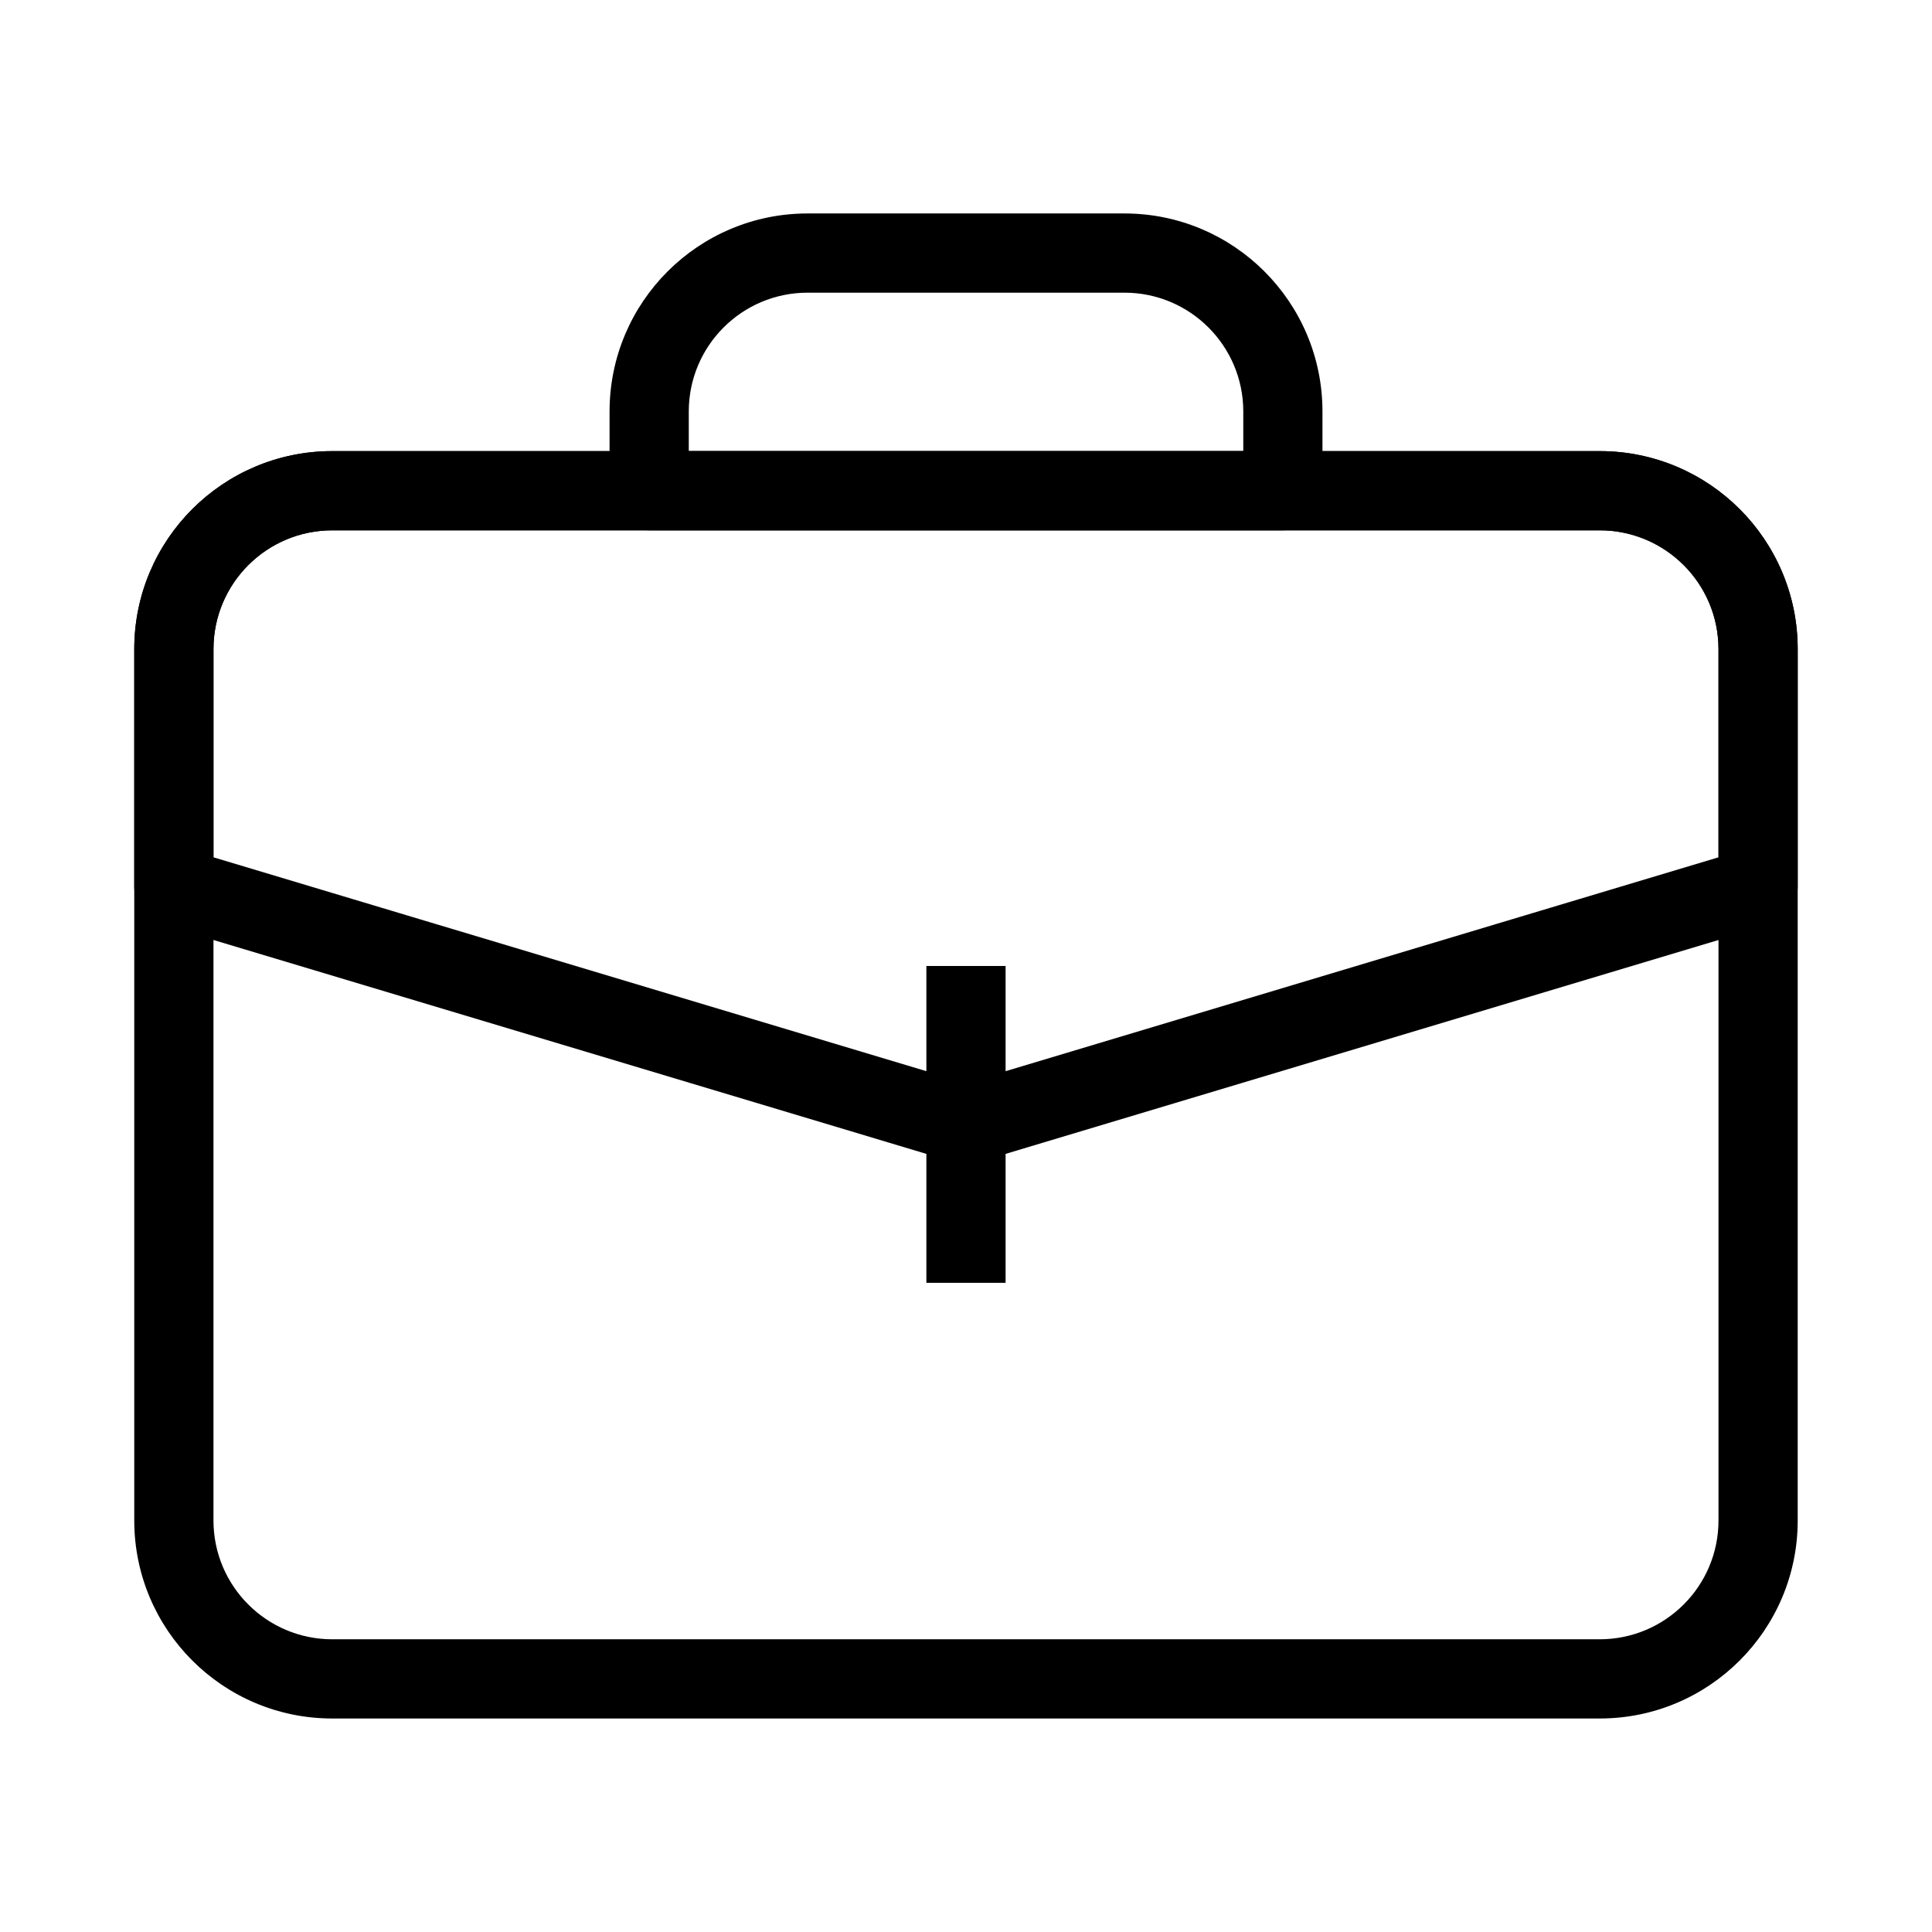 <?xml version="1.0" encoding="UTF-8"?>
<!-- Uploaded to: ICON Repo, www.svgrepo.com, Generator: ICON Repo Mixer Tools -->
<svg fill="#000000" width="800px" height="800px" version="1.1" viewBox="144 144 512 512" xmlns="http://www.w3.org/2000/svg">
 <g fill-rule="evenodd">
  <path d="m305.54 253.05c0-28.984 23.496-52.48 52.48-52.48h83.969c28.98 0 52.477 23.496 52.477 52.48v20.992c0 5.797-4.699 10.496-10.496 10.496h-167.93c-5.797 0-10.496-4.699-10.496-10.496zm52.48-31.488c-17.391 0-31.488 14.098-31.488 31.488v10.496h146.95v-10.496c0-17.391-14.102-31.488-31.488-31.488z"/>
  <path d="m179.58 316.03c0-28.984 23.496-52.48 52.48-52.48h335.87c28.984 0 52.48 23.496 52.48 52.48v230.91c0 28.984-23.496 52.48-52.48 52.48h-335.87c-28.984 0-52.48-23.496-52.48-52.48zm52.48-31.488c-17.391 0-31.488 14.098-31.488 31.488v230.91c0 17.391 14.098 31.488 31.488 31.488h335.87c17.391 0 31.488-14.098 31.488-31.488v-230.91c0-17.391-14.098-31.488-31.488-31.488z"/>
  <path d="m179.58 316.03c0-28.984 23.496-52.48 52.48-52.48h335.87c28.984 0 52.48 23.496 52.48 52.48v62.977c0 4.633-3.039 8.723-7.477 10.051l-209.92 62.977c-1.969 0.59-4.066 0.59-6.035 0l-209.92-62.977c-4.441-1.328-7.481-5.418-7.481-10.051zm52.48-31.488c-17.391 0-31.488 14.098-31.488 31.488v55.168l199.43 59.824 199.42-59.824v-55.168c0-17.391-14.098-31.488-31.488-31.488z"/>
  <path d="m389.5 483.96v-83.965h20.992v83.965z"/>
 </g>
</svg>